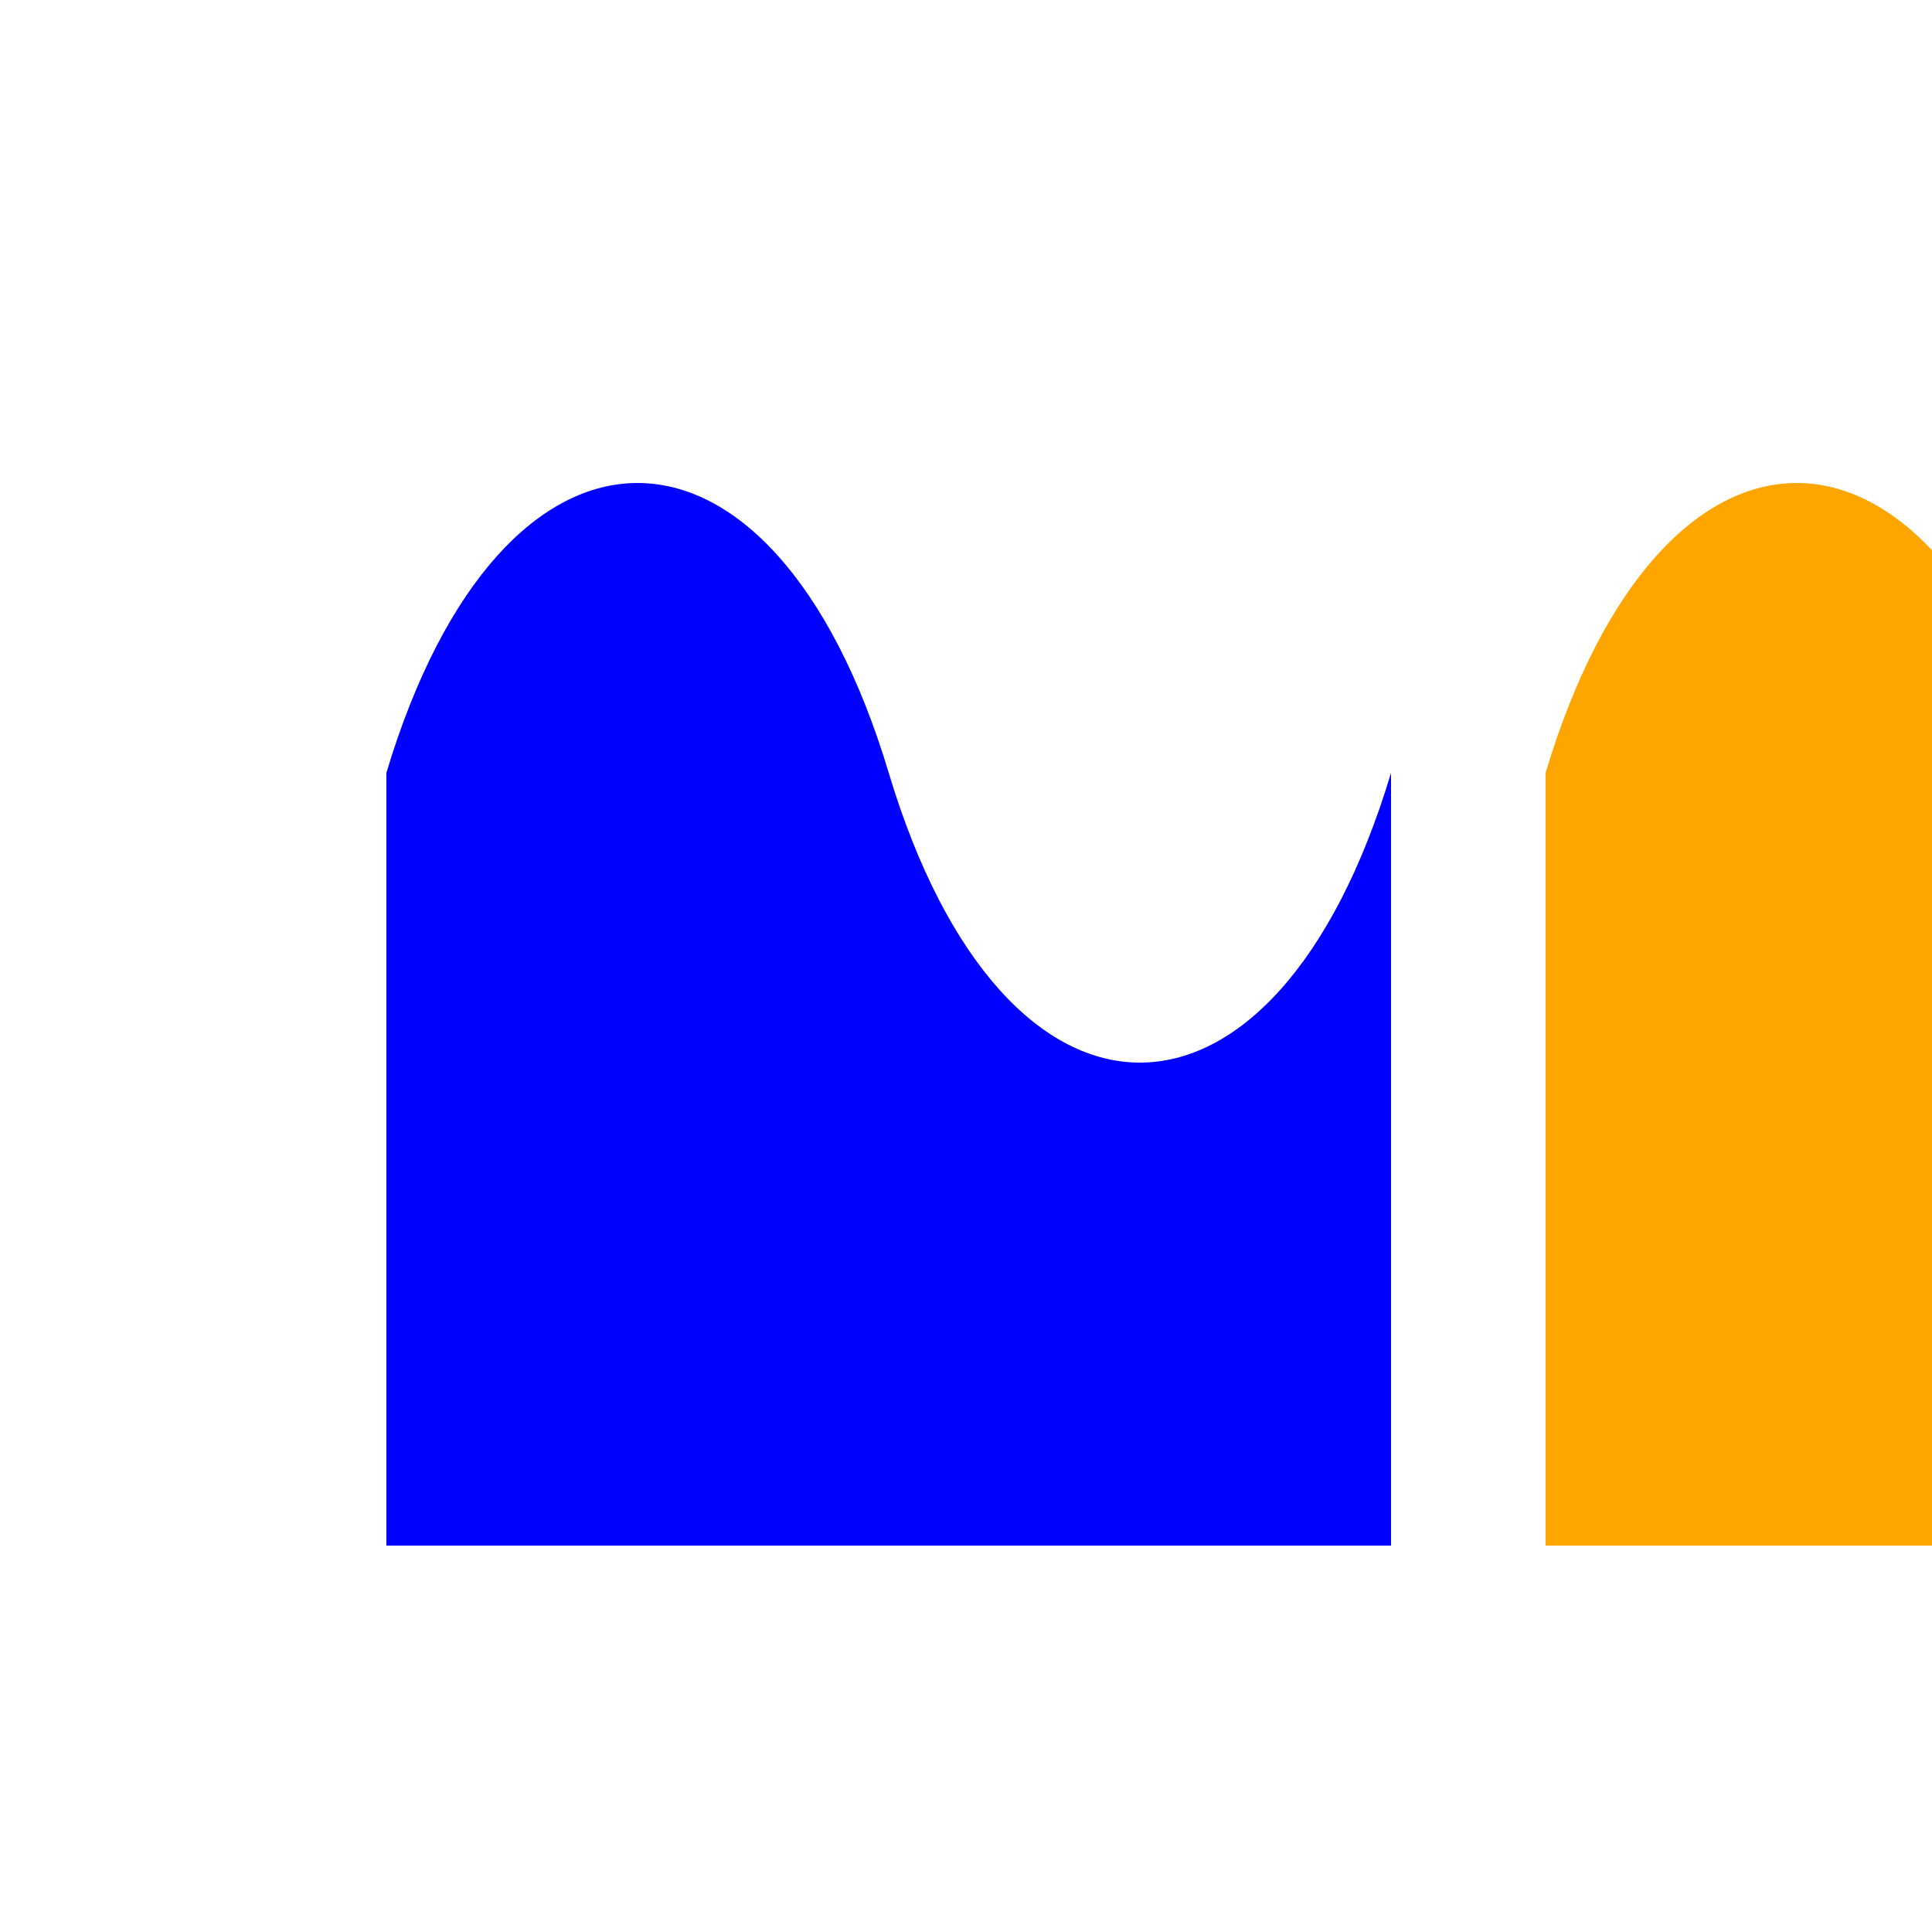 <!--

Generated by DrawGPT.
Free, open source, AI generated images in SVG, PNG, and HTML Canvas format.
https://drawgpt.ai

Created: 2024-02-16T14:57:16.867Z
Link: https://drawgpt.ai/prompt/164387/

-->
<svg xmlns="http://www.w3.org/2000/svg" xmlns:xlink="http://www.w3.org/1999/xlink" width="500" height="500"><defs/><g><path fill="blue" stroke="none" paint-order="stroke fill markers" d=" M 100 200 C 130 100 200 100 230 200 C 260 300 330 300 360 200 L 360 400 L 100 400 Z"/><path fill="orange" stroke="none" paint-order="stroke fill markers" d=" M 400 200 C 430 100 500 100 530 200 C 560 300 630 300 660 200 L 660 400 L 400 400 Z"/></g></svg>